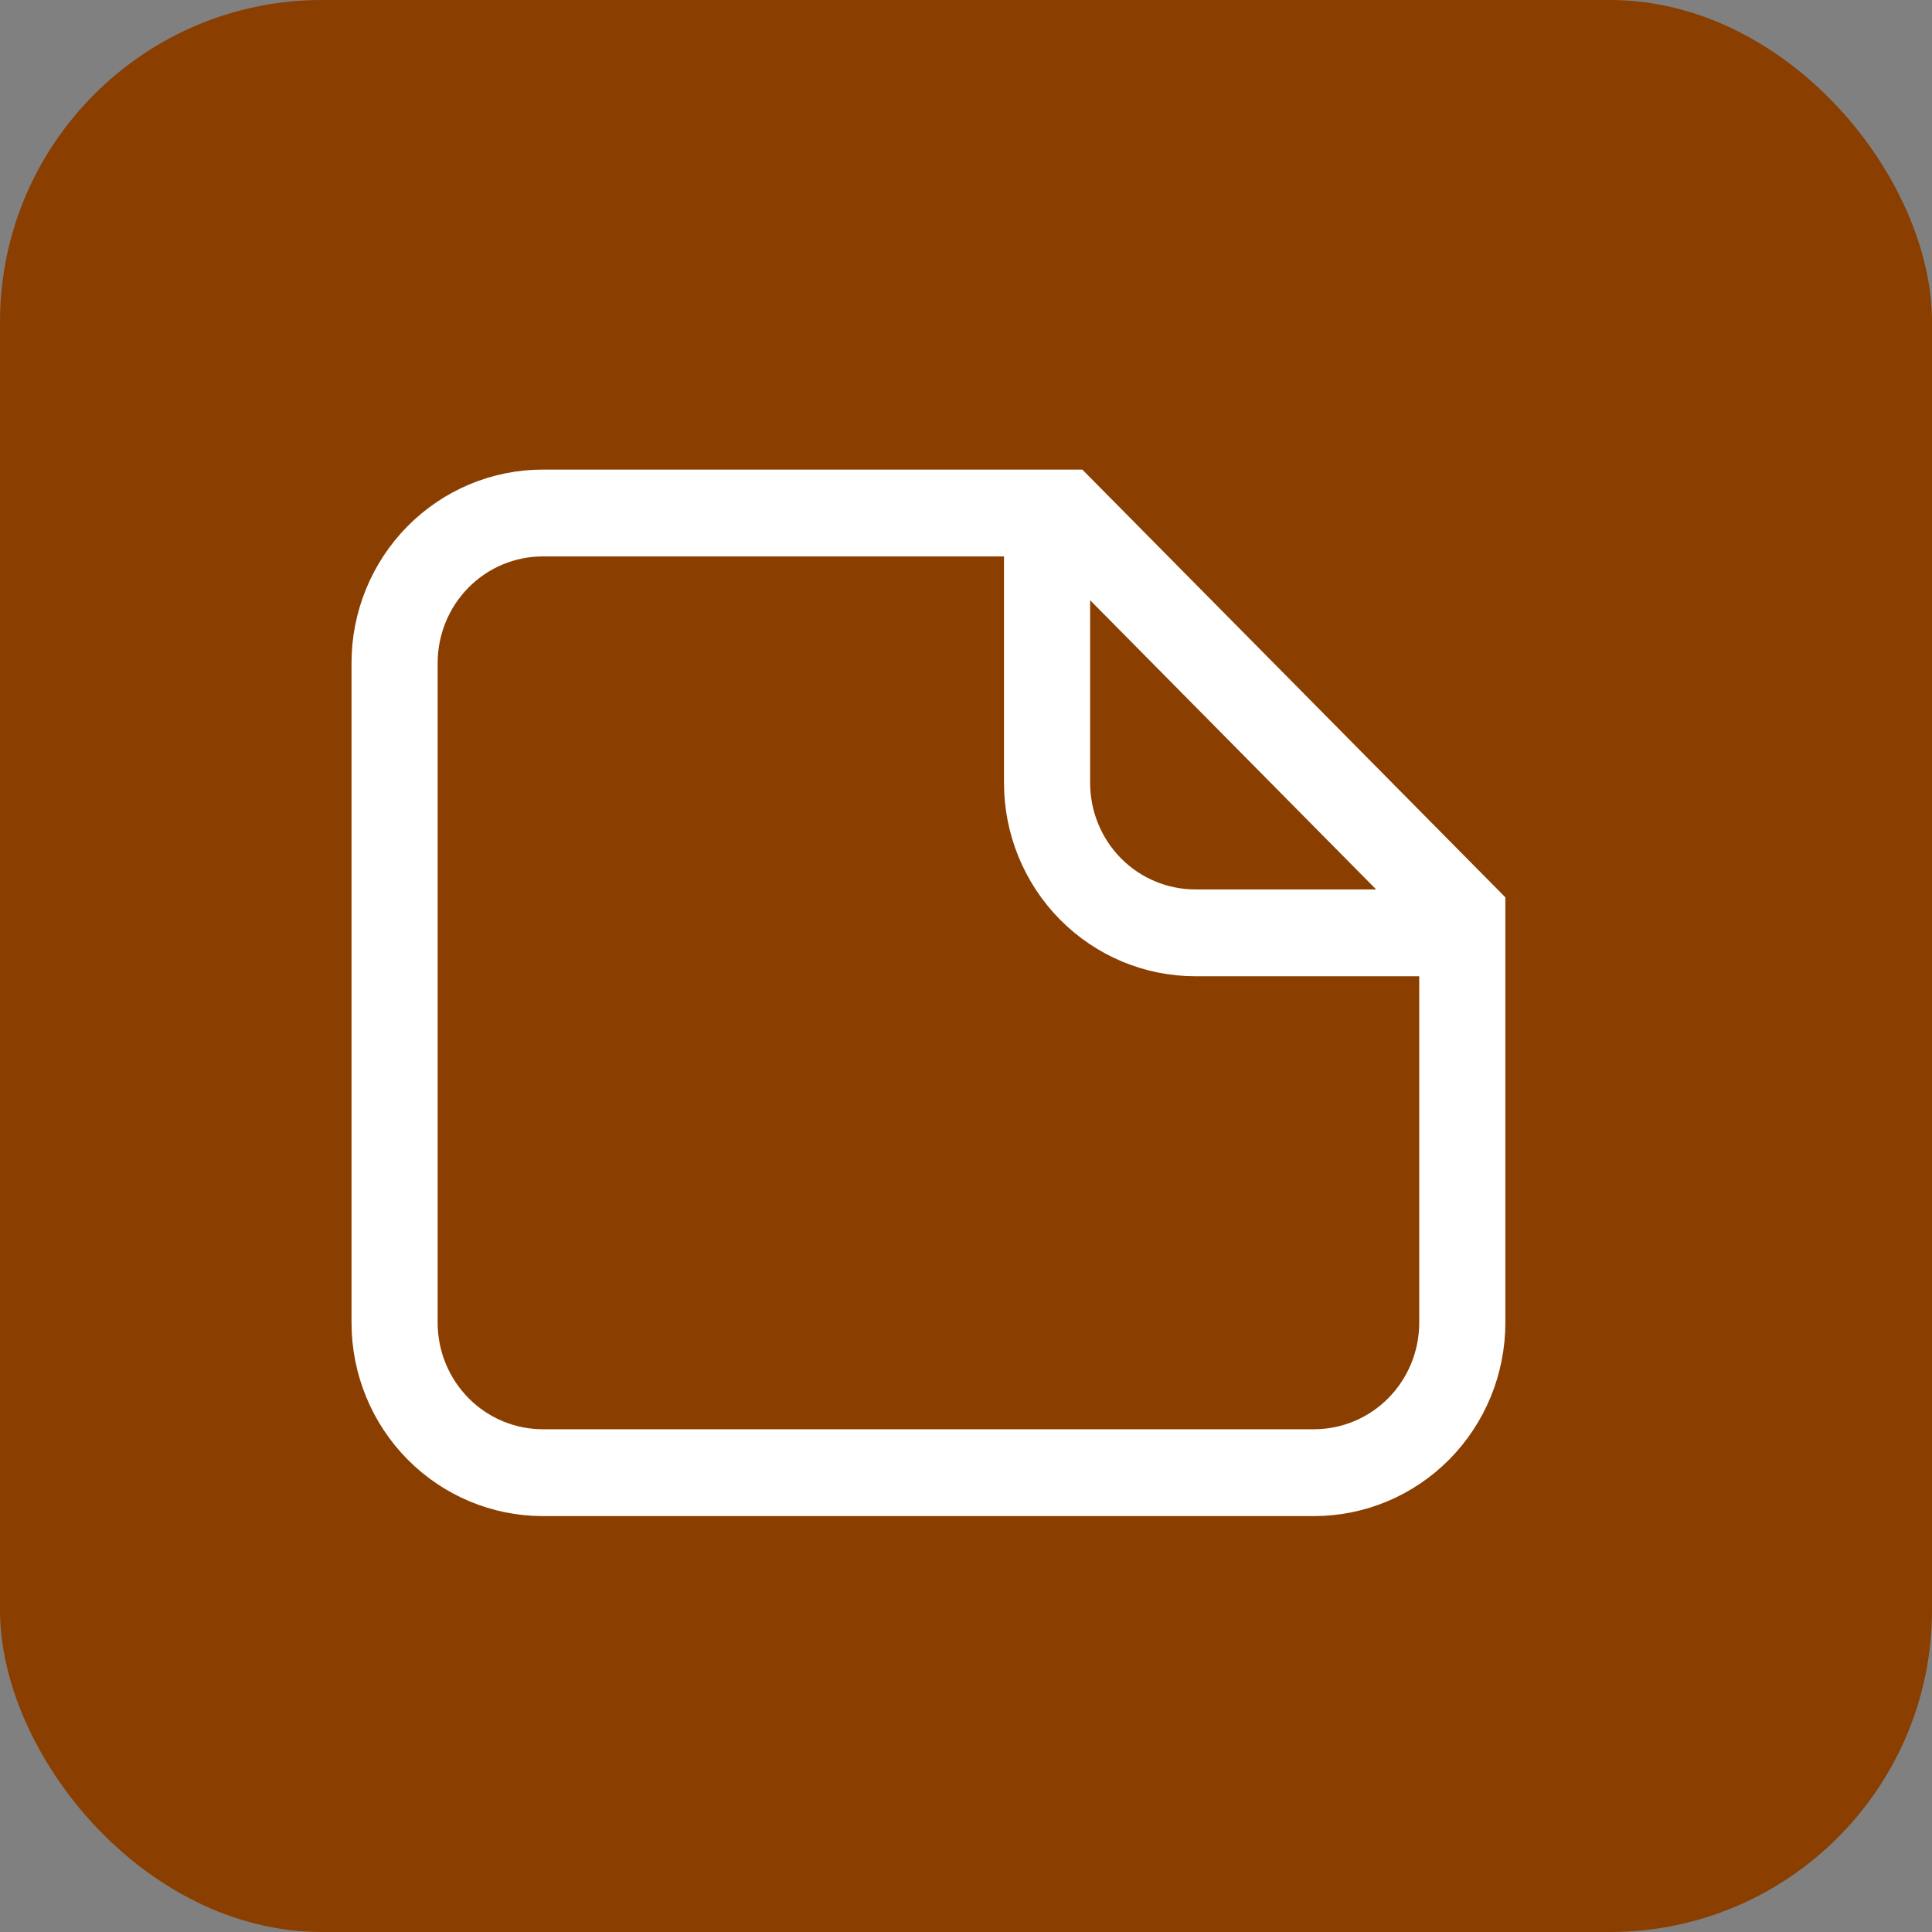 <svg width="36" height="36" viewBox="0 0 36 36" fill="none" xmlns="http://www.w3.org/2000/svg">
<rect x="0" y="0" width="36" height="36" fill="#808080" stroke="none"/>
<rect width="36" height="36" rx="6" fill="#8A3E00"/>
<path d="M22.273 17.941C21.394 17.941 20.551 17.588 19.929 16.959C19.307 16.33 18.958 15.477 18.958 14.588V10.118H10.116C9.529 10.118 8.967 10.353 8.553 10.772C8.138 11.191 7.905 11.76 7.905 12.353V24.647C7.905 25.24 8.138 25.808 8.553 26.228C8.967 26.647 9.529 26.882 10.116 26.882H24.484C25.07 26.882 25.633 26.647 26.047 26.228C26.462 25.808 26.695 25.24 26.695 24.647V17.941H22.273ZM20.063 14.588C20.063 15.181 20.296 15.75 20.71 16.169C21.125 16.588 21.687 16.823 22.273 16.823H26.241L20.063 10.576V14.588ZM10.116 9H20.063L27.8 16.823V24.647C27.8 25.536 27.451 26.389 26.829 27.018C26.207 27.647 25.363 28 24.484 28H10.116C9.236 28 8.393 27.647 7.771 27.018C7.149 26.389 6.8 25.536 6.8 24.647V12.353C6.8 11.464 7.149 10.611 7.771 9.982C8.393 9.353 9.236 9 10.116 9Z" fill="white" stroke="white" stroke-width="0.5"/>
</svg>
